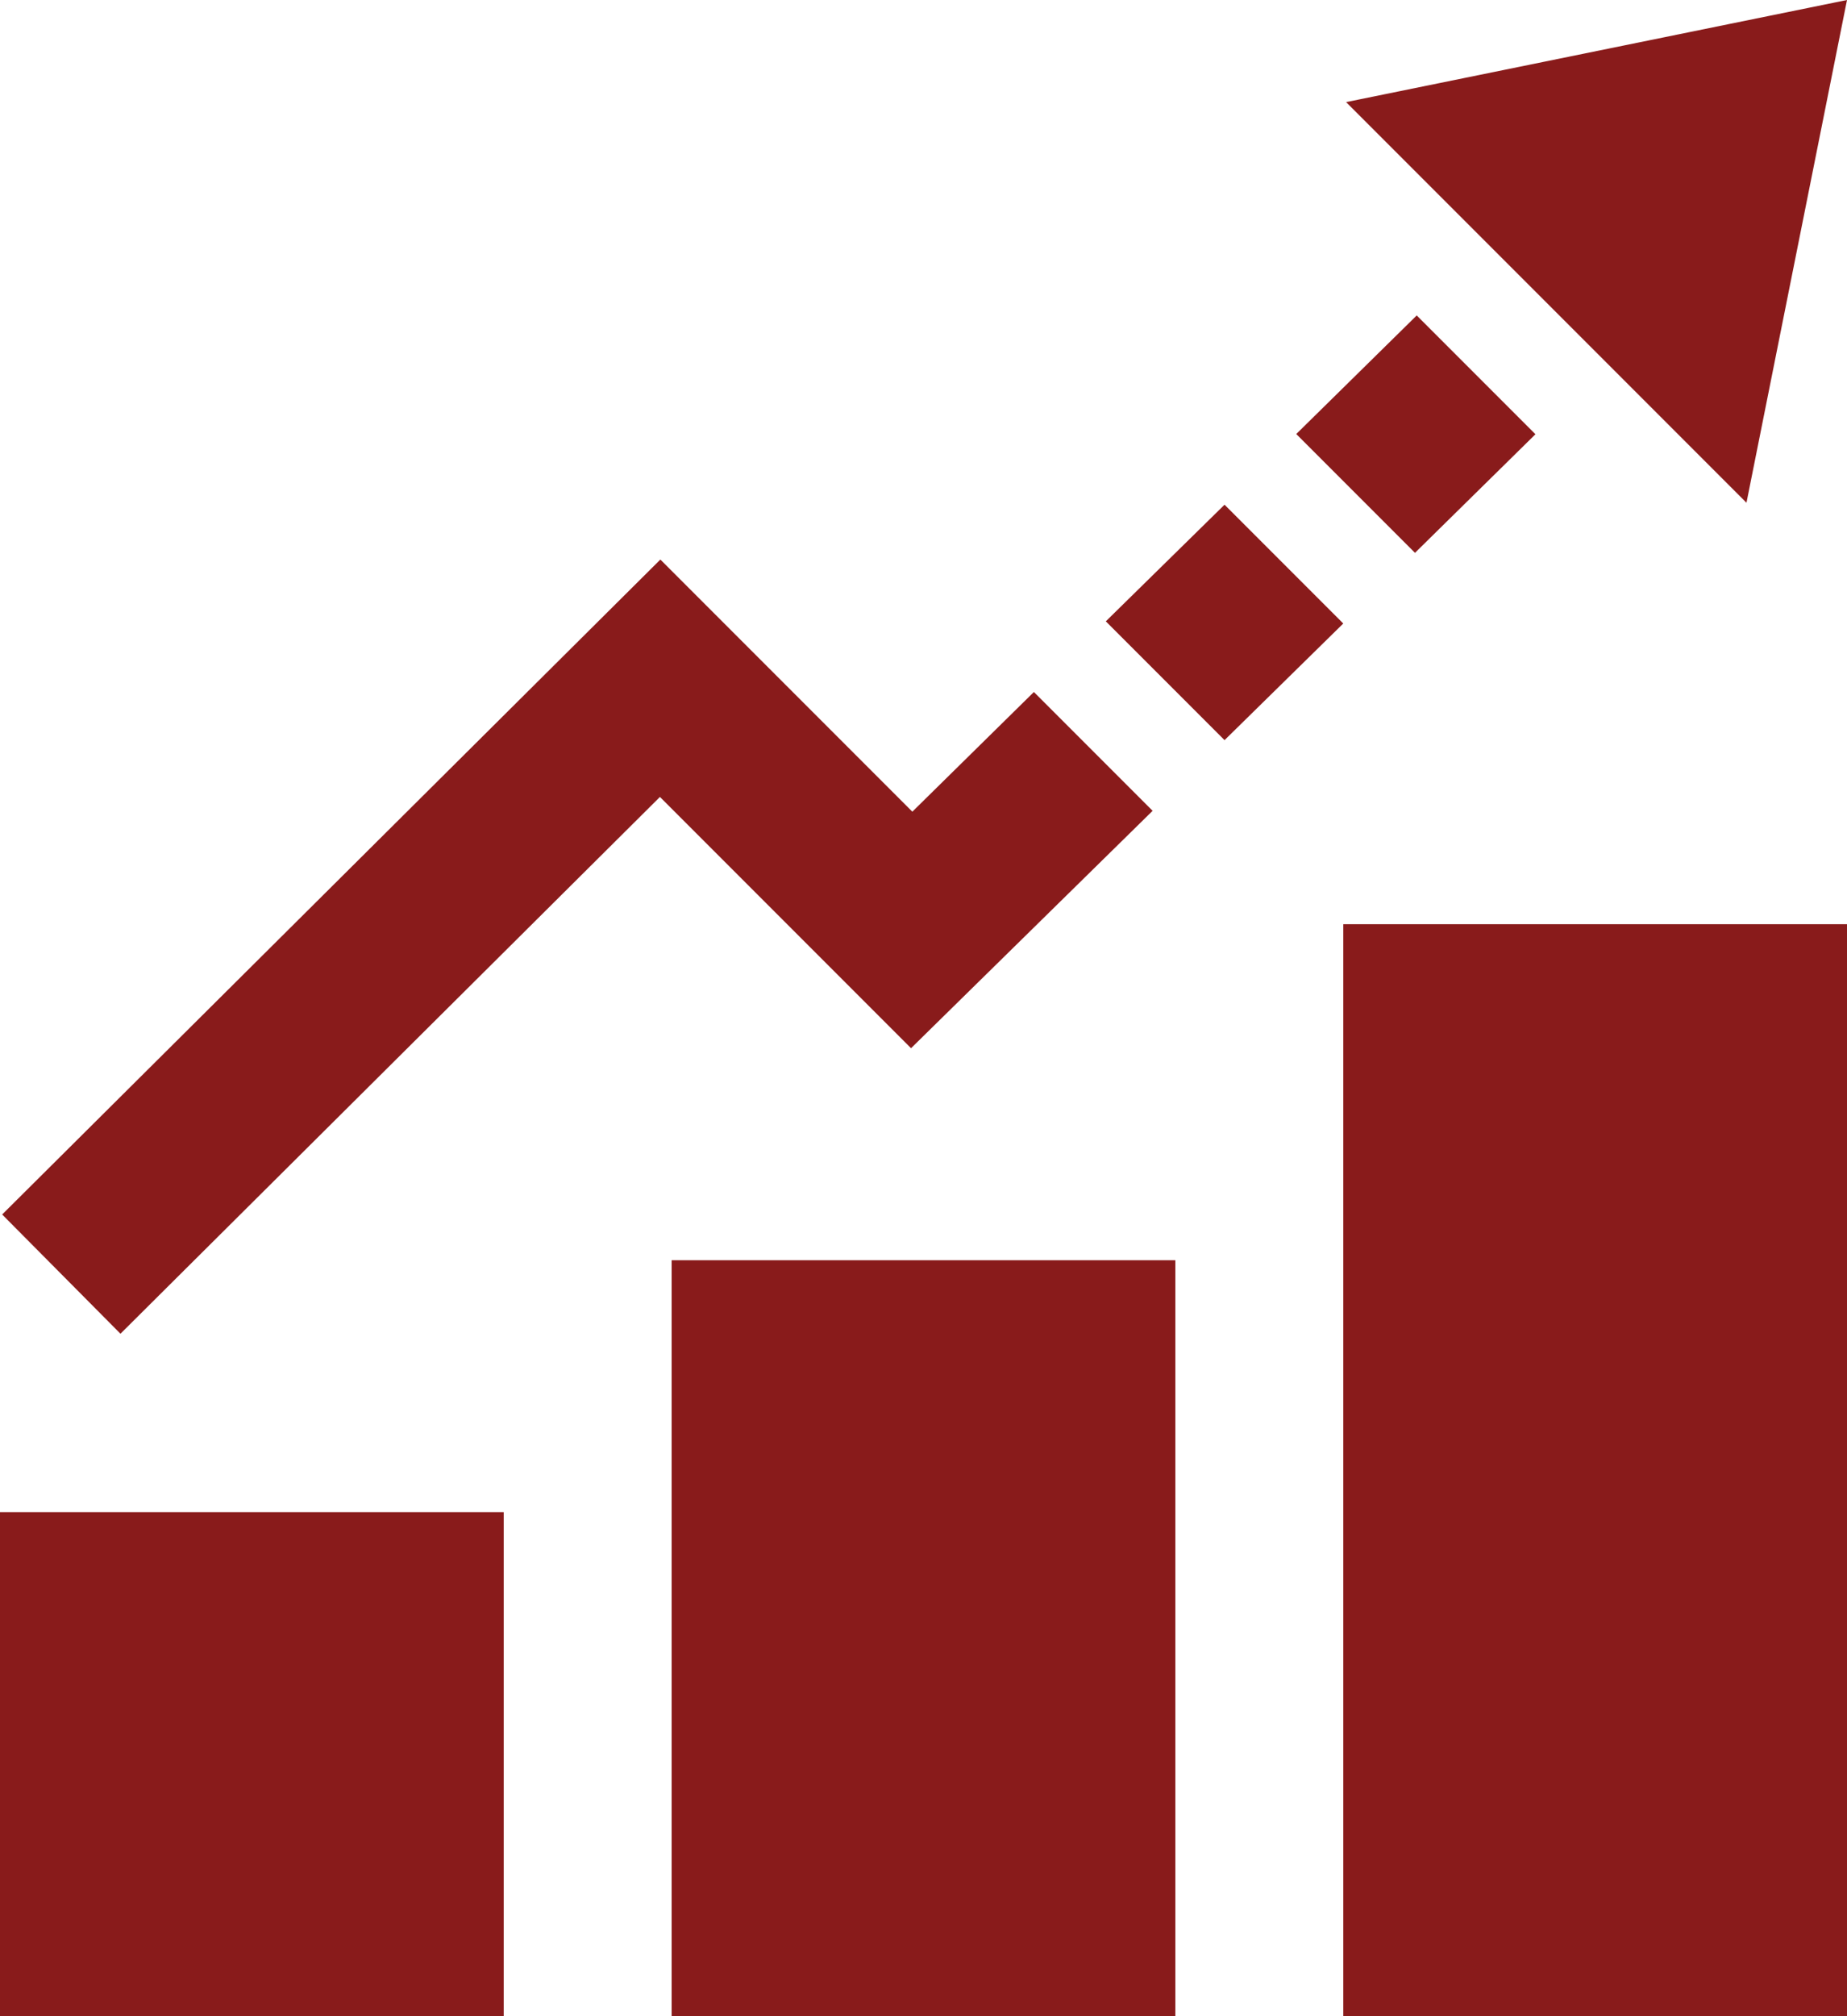 <svg id="iconmonstr" xmlns="http://www.w3.org/2000/svg" viewBox="0 0 85.25 93"><defs><style>.cls-1{fill:#891b1b;}</style></defs><title>VenueBenefit3</title><polygon class="cls-1" points="51.04 28.66 56.52 23.28 62 28.76 56.52 34.14 51.04 28.66"/><rect class="cls-1" x="62" y="42.63" width="23.25" height="50.38"/><polygon class="cls-1" points="59.83 20.02 65.31 25.5 70.87 20.03 65.39 14.55 59.83 20.02"/><polygon class="cls-1" points="62.13 4.71 80.61 23.19 85.25 0 62.13 4.71"/><rect class="cls-1" x="31" y="58.13" width="23.25" height="34.88"/><rect class="cls-1" y="69.75" width="23.25" height="23.25"/><polygon class="cls-1" points="53.2 37.4 47.72 31.92 42.11 37.44 30.48 25.81 0.1 56.02 5.56 61.52 30.46 36.76 42.05 48.35 53.2 37.4"/></svg>